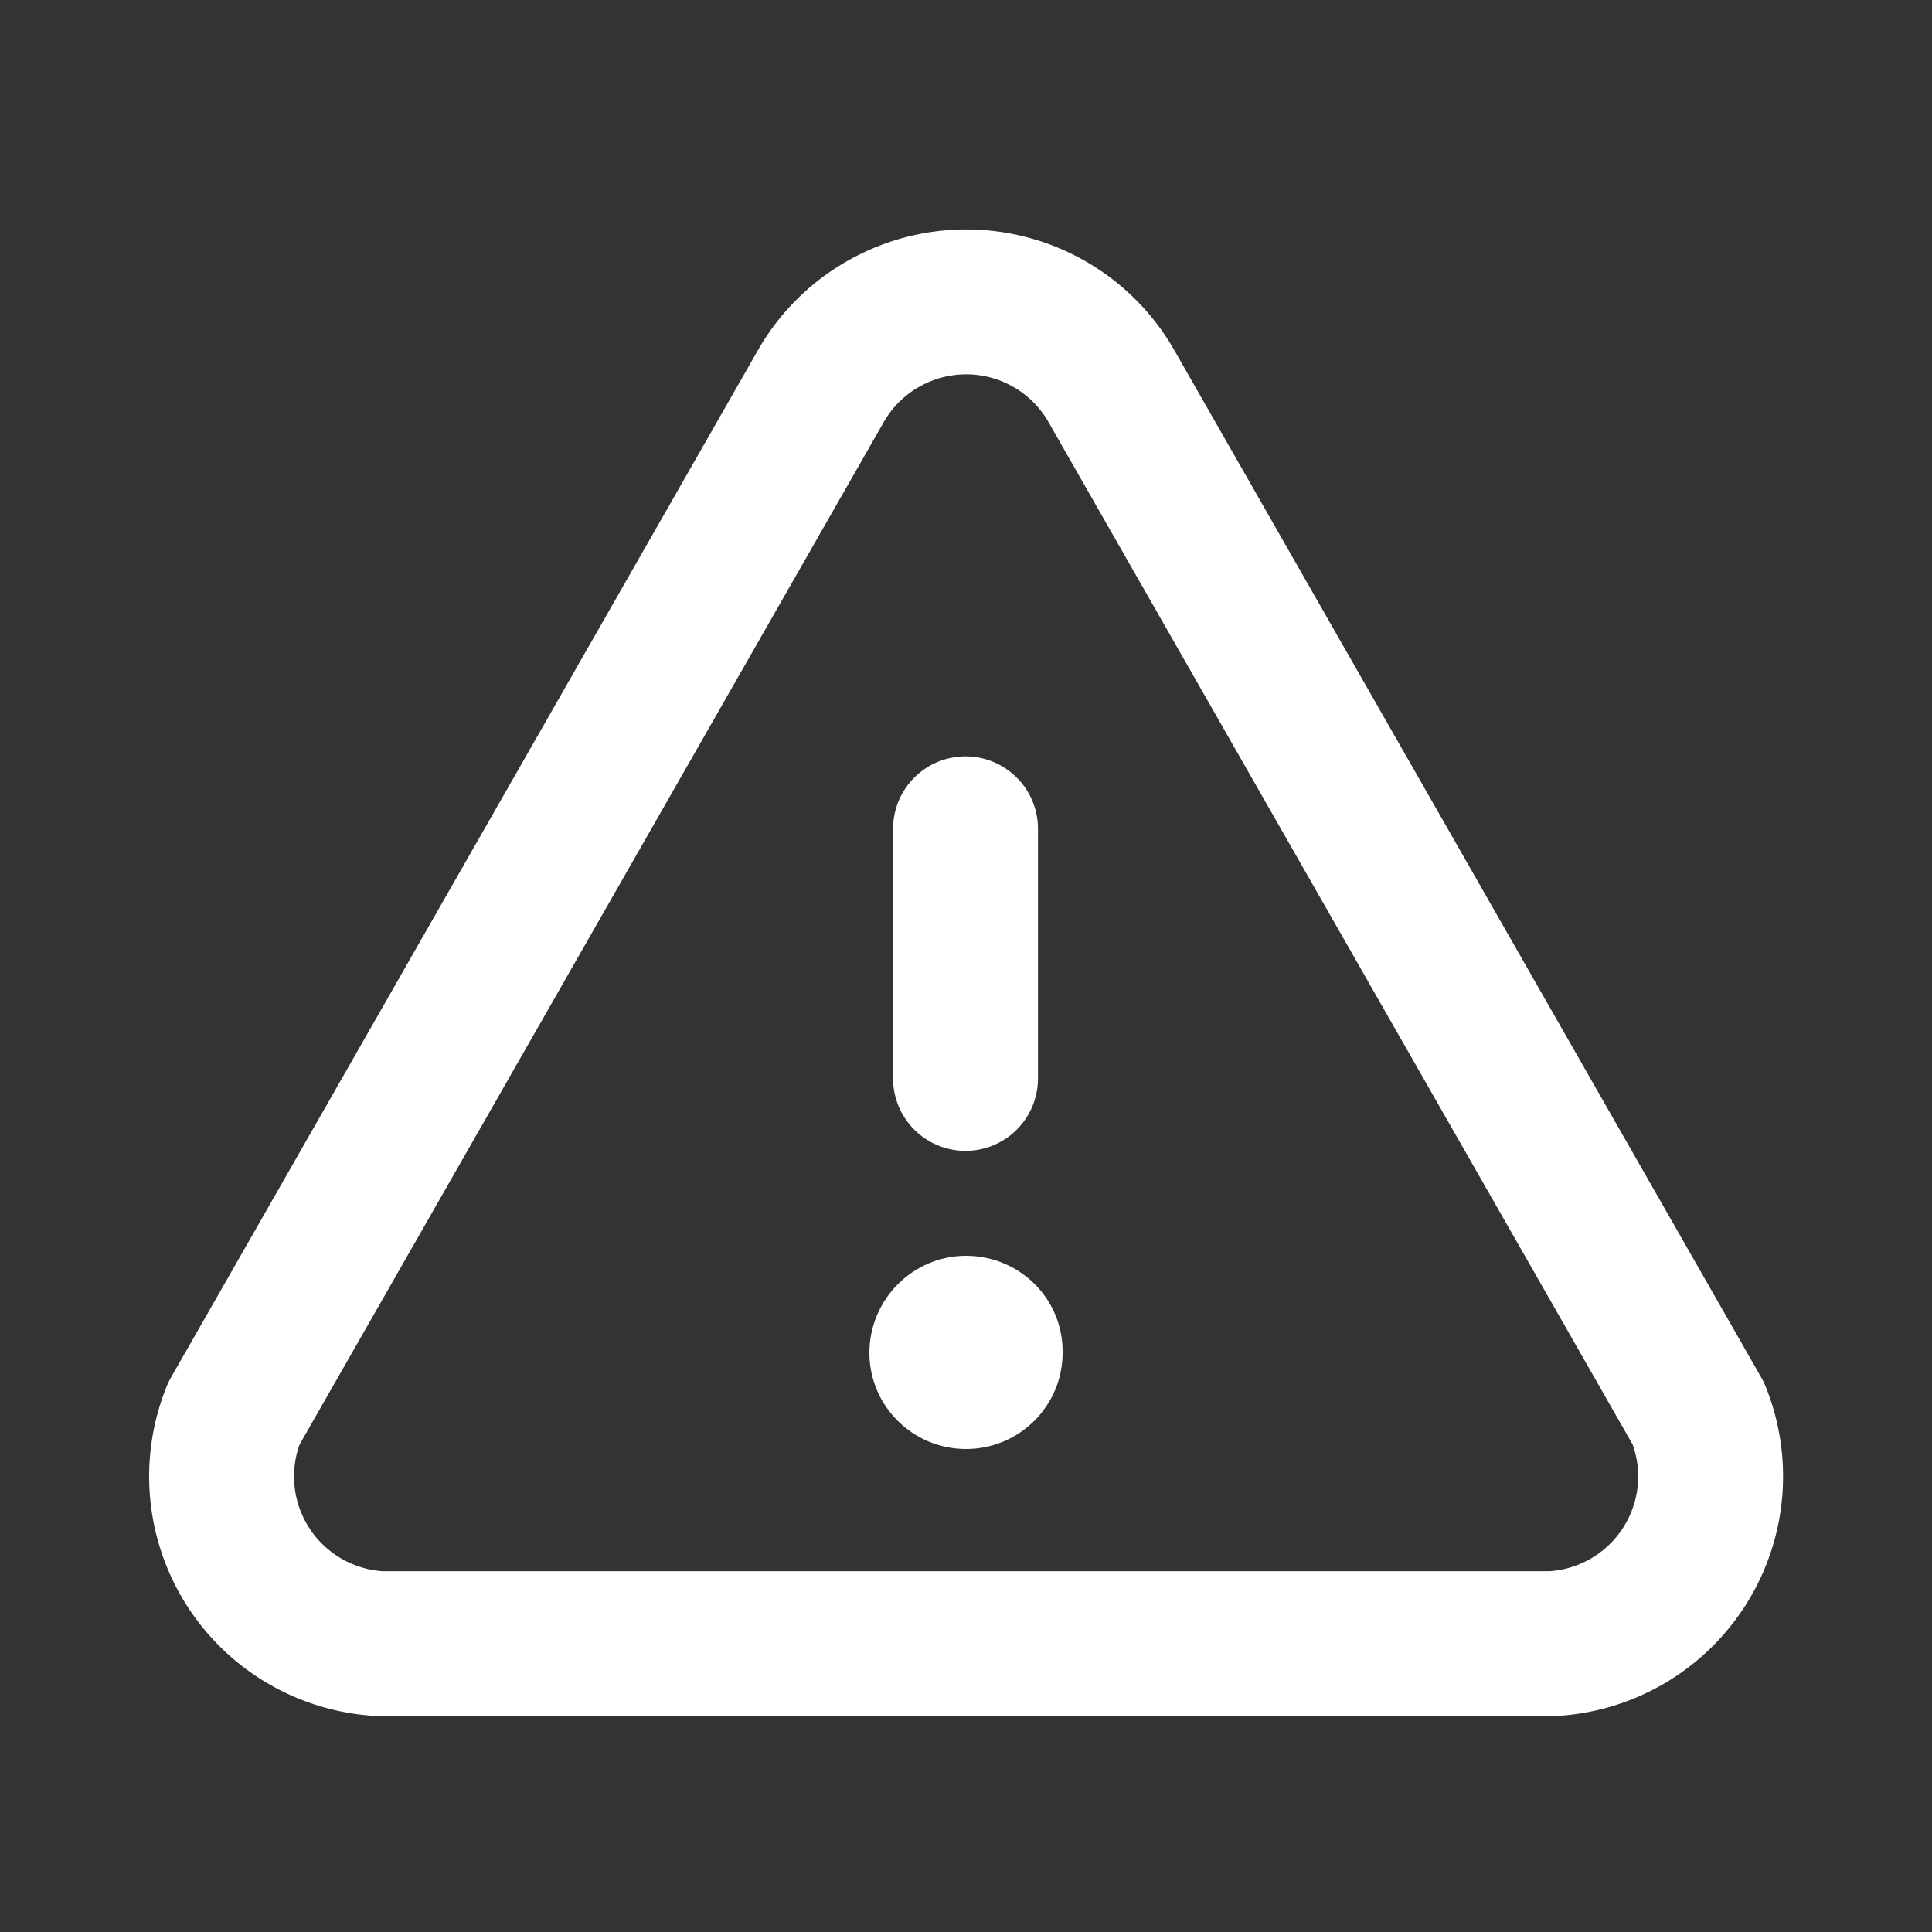 <svg xmlns="http://www.w3.org/2000/svg" width="40" height="40" fill="none"><rect width="100%" height="100%" fill="#333333" stroke="none"/><path fill="#fff" d="M18 28.008c0-1.1.896-2.008 2-2.008s2 .88 2 1.979v.029c0 1.1-.896 1.992-2 1.992s-2-.892-2-1.992"/><path stroke="#fff" stroke-linecap="round" stroke-linejoin="round" stroke-width="3" d="M7.995 34.03h24.137a3.468 3.468 0 0 0 3.031-4.765L23.035 8.038a3.463 3.463 0 0 0-4.71-1.353c-.57.313-1.04.783-1.355 1.353L4.842 29.265a3.467 3.467 0 0 0 3.031 4.765M19.99 22.327V17.16"/></svg>